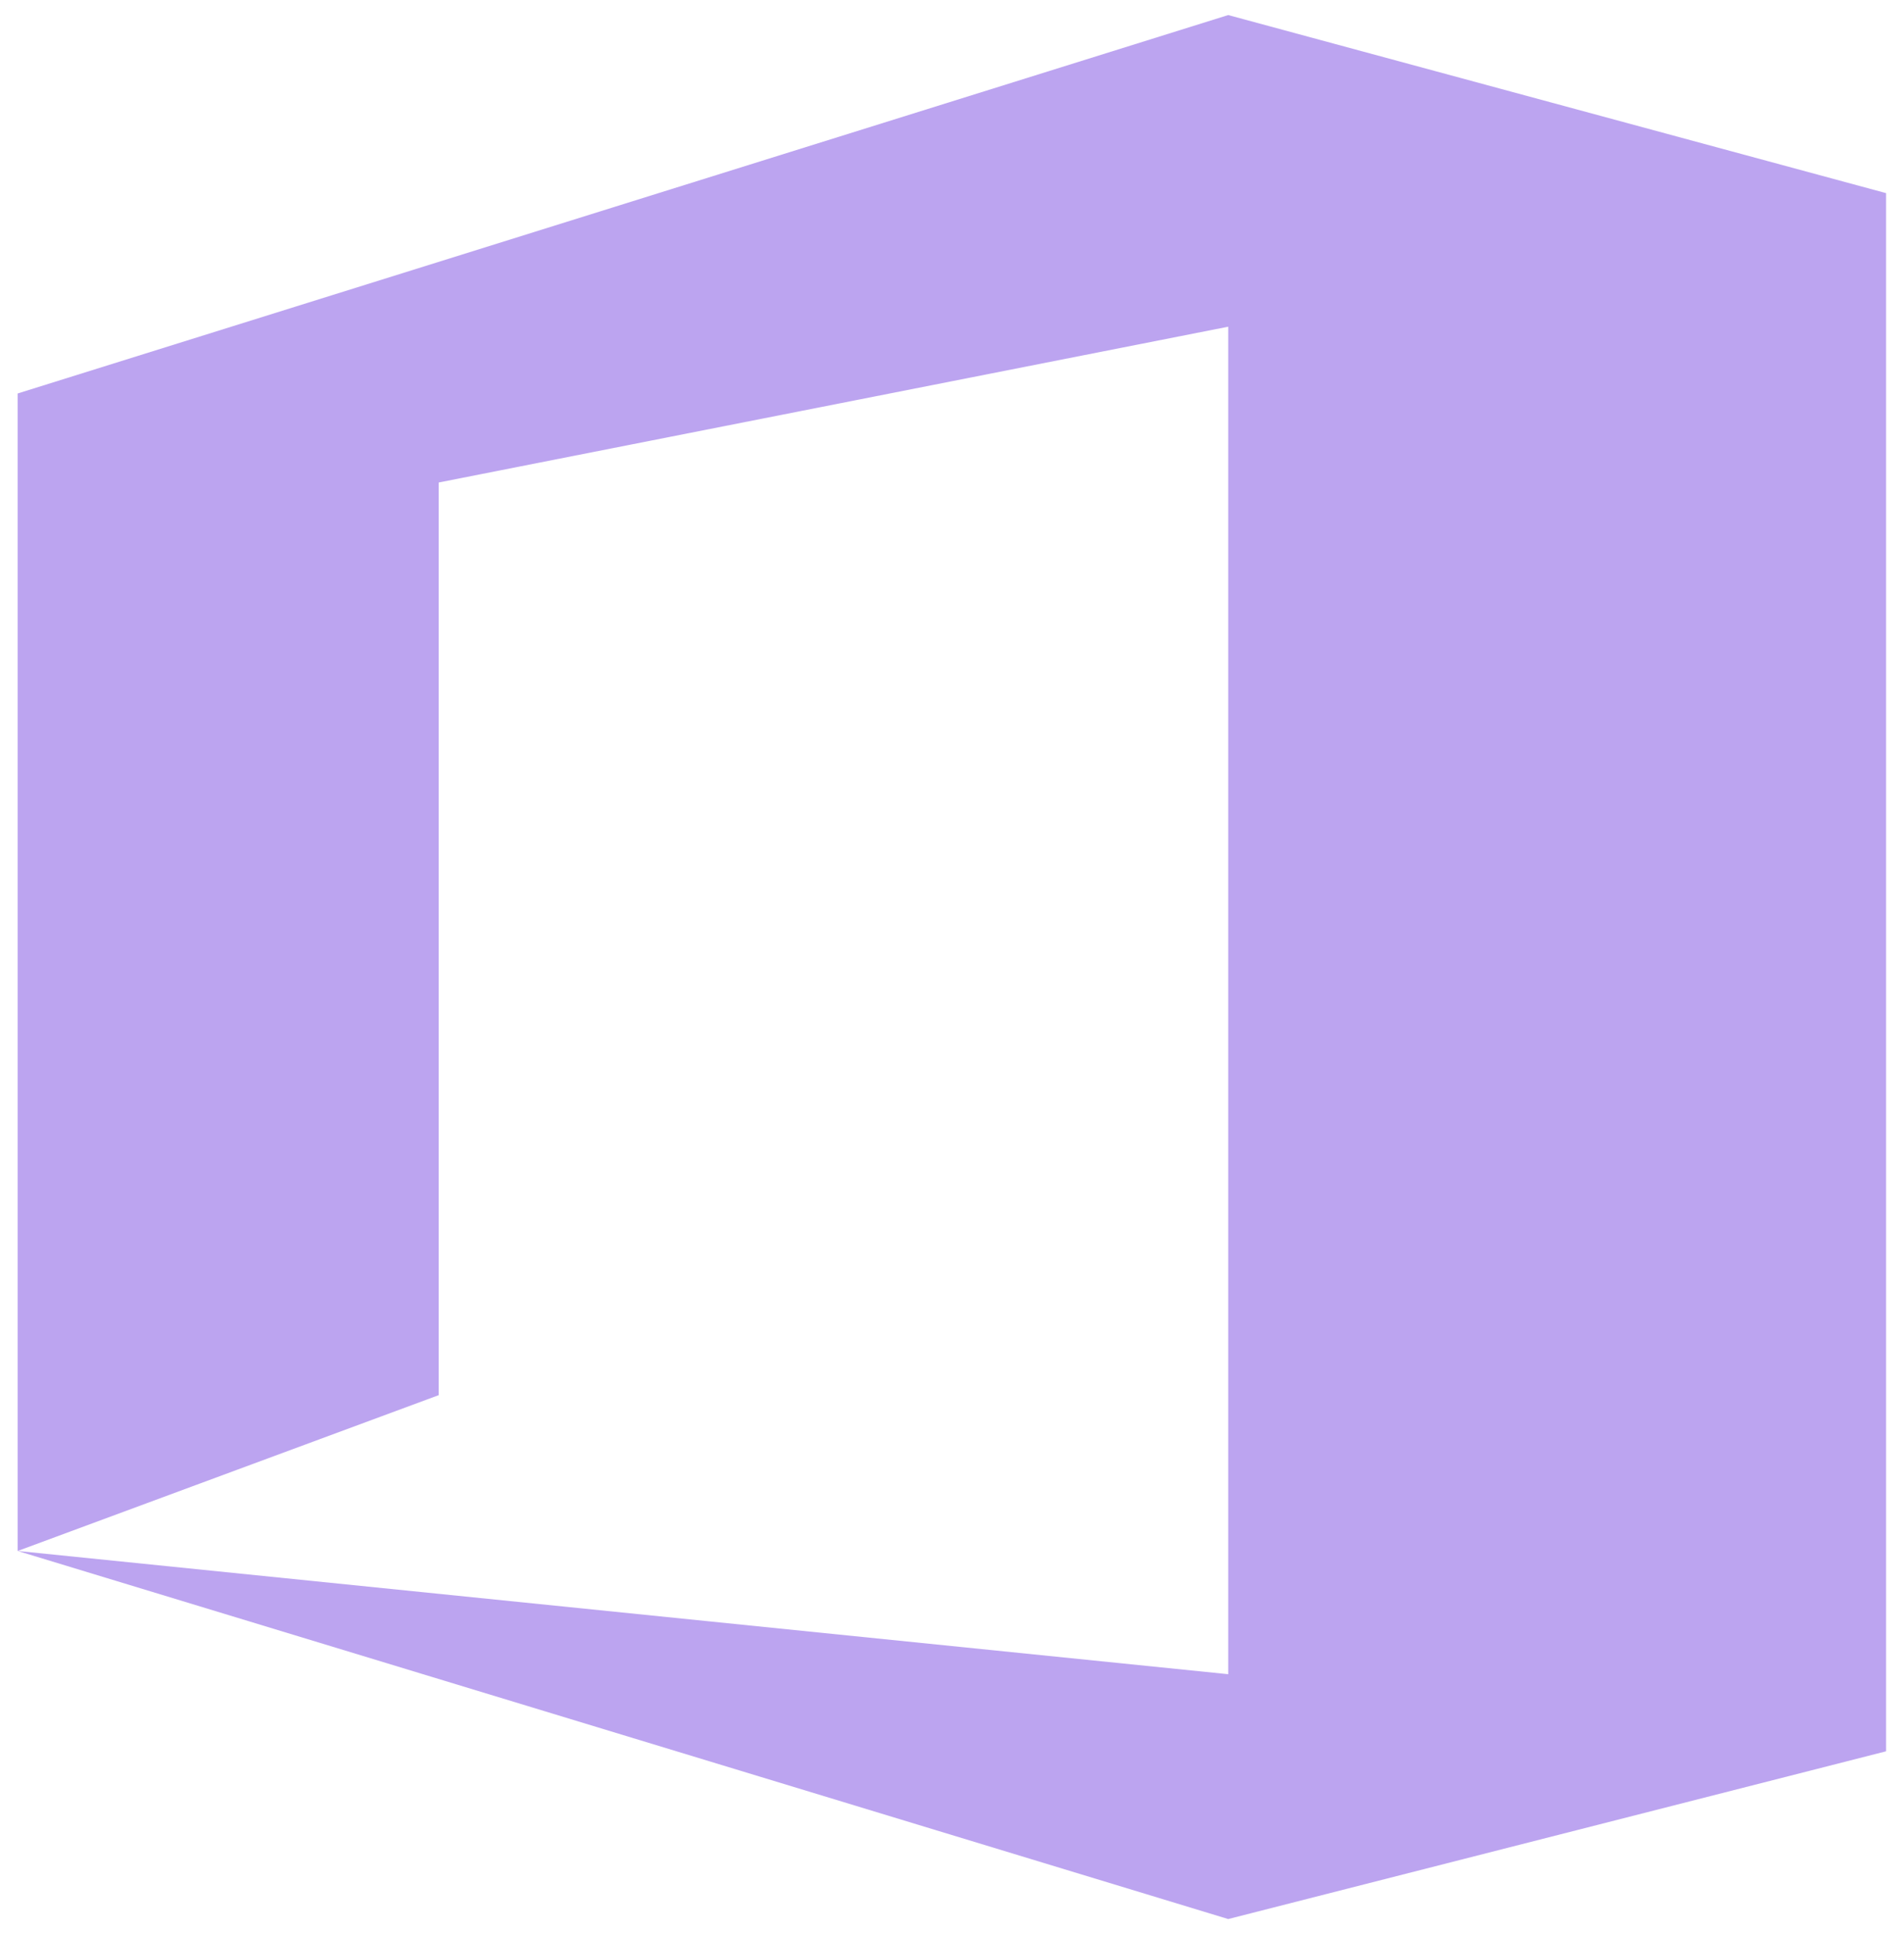 <svg width="64" height="65" viewBox="0 0 64 65" fill="none" xmlns="http://www.w3.org/2000/svg">
<path d="M0.593 52.126V13.224L41.284 0.506L63.398 6.491V58.858L41.284 64.496L0.593 52.125L41.284 56.267V10.98L14.746 16.216V46.889L0.593 52.126Z" fill="#7B4AE2" fill-opacity="0.5"/>
</svg>

